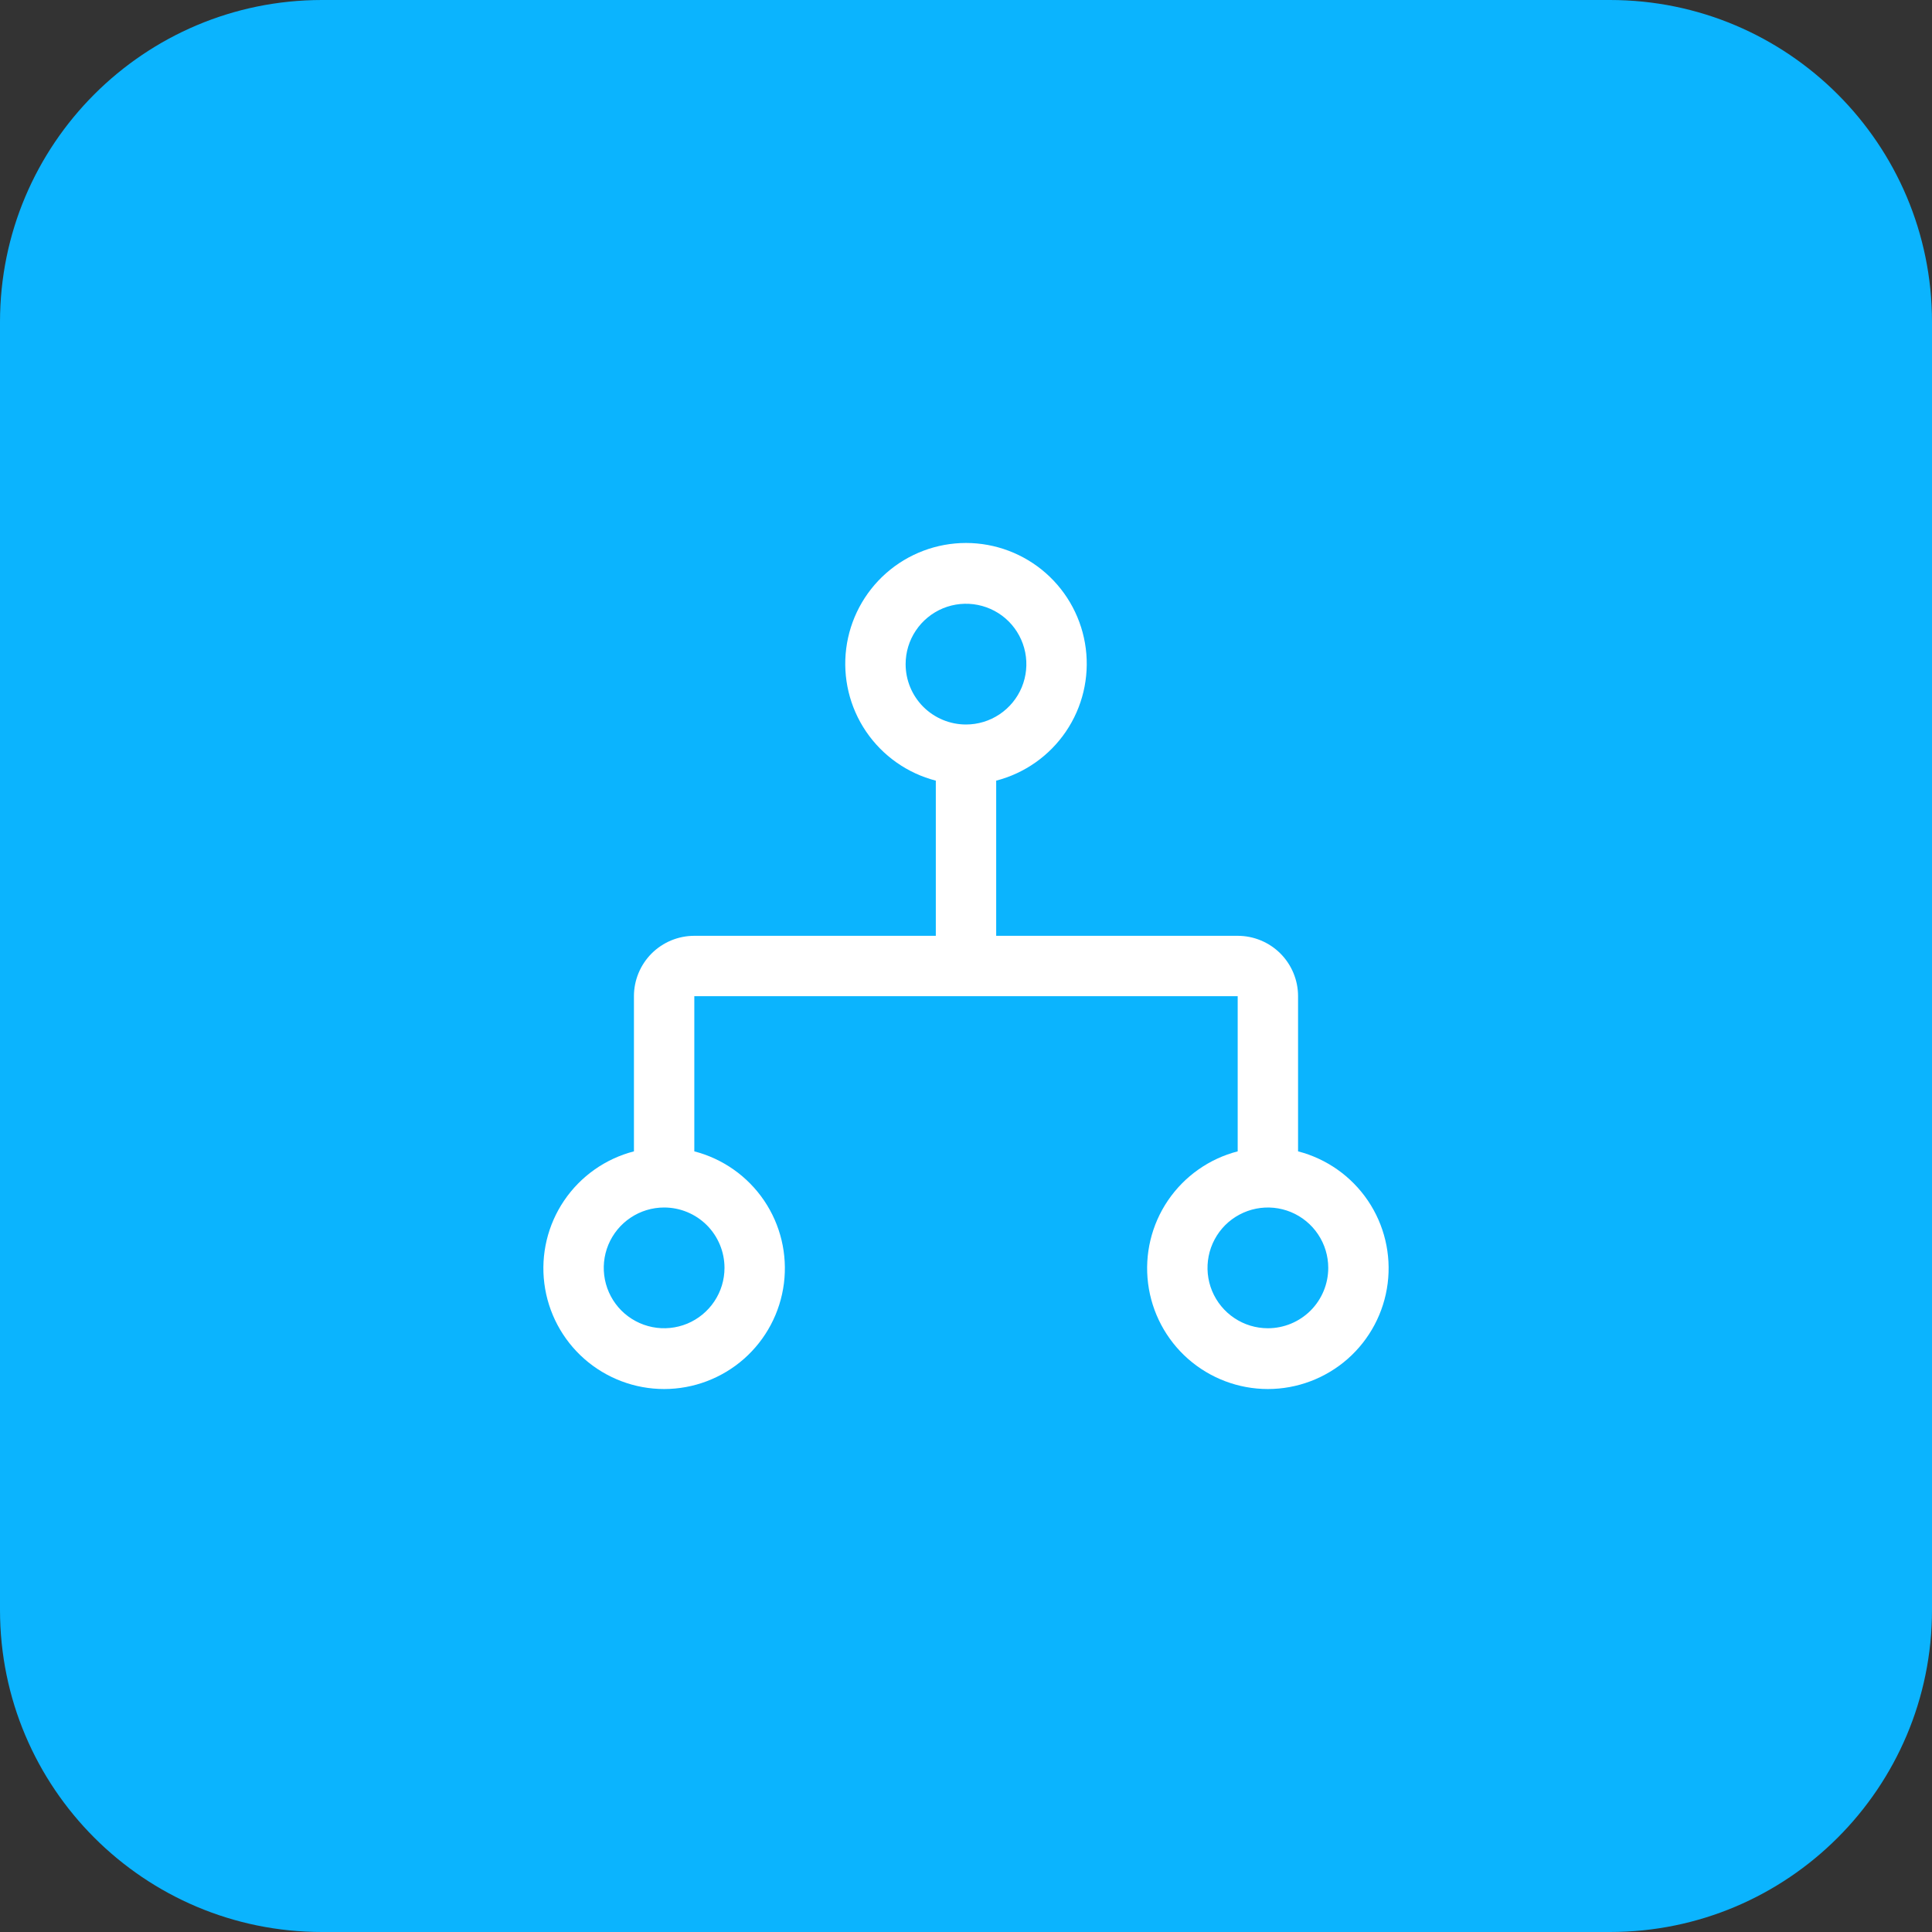 <svg width="48" height="48" viewBox="0 0 48 48" fill="none" xmlns="http://www.w3.org/2000/svg">
<rect x="0" y="0" width="48" height="48" fill="#333333" stroke="none"/>
<path d="M0 8C0 3.582 3.582 0 8 0L40 0C44.418 0 48 3.582 48 8L48 40C48 44.418 44.418 48 40 48L8 48C3.582 48 0 44.418 0 40L0 8Z" fill="#0BB4FE"/>
<path d="M32.25 28.605V24.75C32.25 24.352 32.092 23.971 31.811 23.689C31.529 23.408 31.148 23.25 30.75 23.25H24.75V19.395C25.457 19.212 26.073 18.778 26.483 18.174C26.893 17.57 27.068 16.837 26.976 16.112C26.884 15.388 26.531 14.722 25.983 14.239C25.435 13.757 24.73 13.49 24 13.49C23.27 13.49 22.565 13.757 22.017 14.239C21.469 14.722 21.116 15.388 21.024 16.112C20.932 16.837 21.107 17.57 21.517 18.174C21.927 18.778 22.543 19.212 23.25 19.395V23.25H17.25C16.852 23.25 16.471 23.408 16.189 23.689C15.908 23.971 15.75 24.352 15.75 24.75V28.605C15.043 28.788 14.427 29.222 14.017 29.826C13.607 30.43 13.432 31.163 13.524 31.888C13.616 32.612 13.969 33.278 14.517 33.761C15.065 34.243 15.77 34.51 16.5 34.51C17.23 34.51 17.935 34.243 18.483 33.761C19.031 33.278 19.384 32.612 19.476 31.888C19.568 31.163 19.393 30.43 18.983 29.826C18.573 29.222 17.957 28.788 17.25 28.605V24.75H30.75L30.75 28.605C30.043 28.788 29.427 29.222 29.017 29.826C28.607 30.43 28.432 31.163 28.524 31.888C28.616 32.612 28.969 33.278 29.517 33.761C30.065 34.243 30.77 34.51 31.5 34.51C32.23 34.51 32.935 34.243 33.483 33.761C34.031 33.278 34.384 32.612 34.476 31.888C34.568 31.163 34.393 30.43 33.983 29.826C33.573 29.222 32.957 28.788 32.25 28.605ZM18 31.5C18 31.797 17.912 32.087 17.747 32.333C17.582 32.58 17.348 32.772 17.074 32.886C16.8 32.999 16.498 33.029 16.207 32.971C15.916 32.913 15.649 32.77 15.439 32.561C15.23 32.351 15.087 32.084 15.029 31.793C14.971 31.502 15.001 31.2 15.114 30.926C15.228 30.652 15.42 30.418 15.667 30.253C15.913 30.088 16.203 30 16.5 30C16.898 30 17.279 30.158 17.561 30.439C17.842 30.721 18 31.102 18 31.5ZM22.5 16.5C22.5 16.203 22.588 15.913 22.753 15.667C22.918 15.42 23.152 15.228 23.426 15.114C23.7 15.001 24.002 14.971 24.293 15.029C24.584 15.087 24.851 15.229 25.061 15.439C25.27 15.649 25.413 15.916 25.471 16.207C25.529 16.498 25.499 16.8 25.386 17.074C25.272 17.348 25.08 17.582 24.833 17.747C24.587 17.912 24.297 18 24 18C23.602 18 23.221 17.842 22.939 17.561C22.658 17.279 22.5 16.898 22.5 16.5ZM31.5 33C31.203 33 30.913 32.912 30.667 32.747C30.42 32.582 30.228 32.348 30.114 32.074C30.001 31.8 29.971 31.498 30.029 31.207C30.087 30.916 30.23 30.649 30.439 30.439C30.649 30.23 30.916 30.087 31.207 30.029C31.498 29.971 31.8 30.001 32.074 30.114C32.348 30.228 32.582 30.42 32.747 30.667C32.912 30.913 33 31.203 33 31.5C33 31.898 32.842 32.279 32.561 32.561C32.279 32.842 31.898 33 31.5 33Z" fill="white"/>
</svg>

